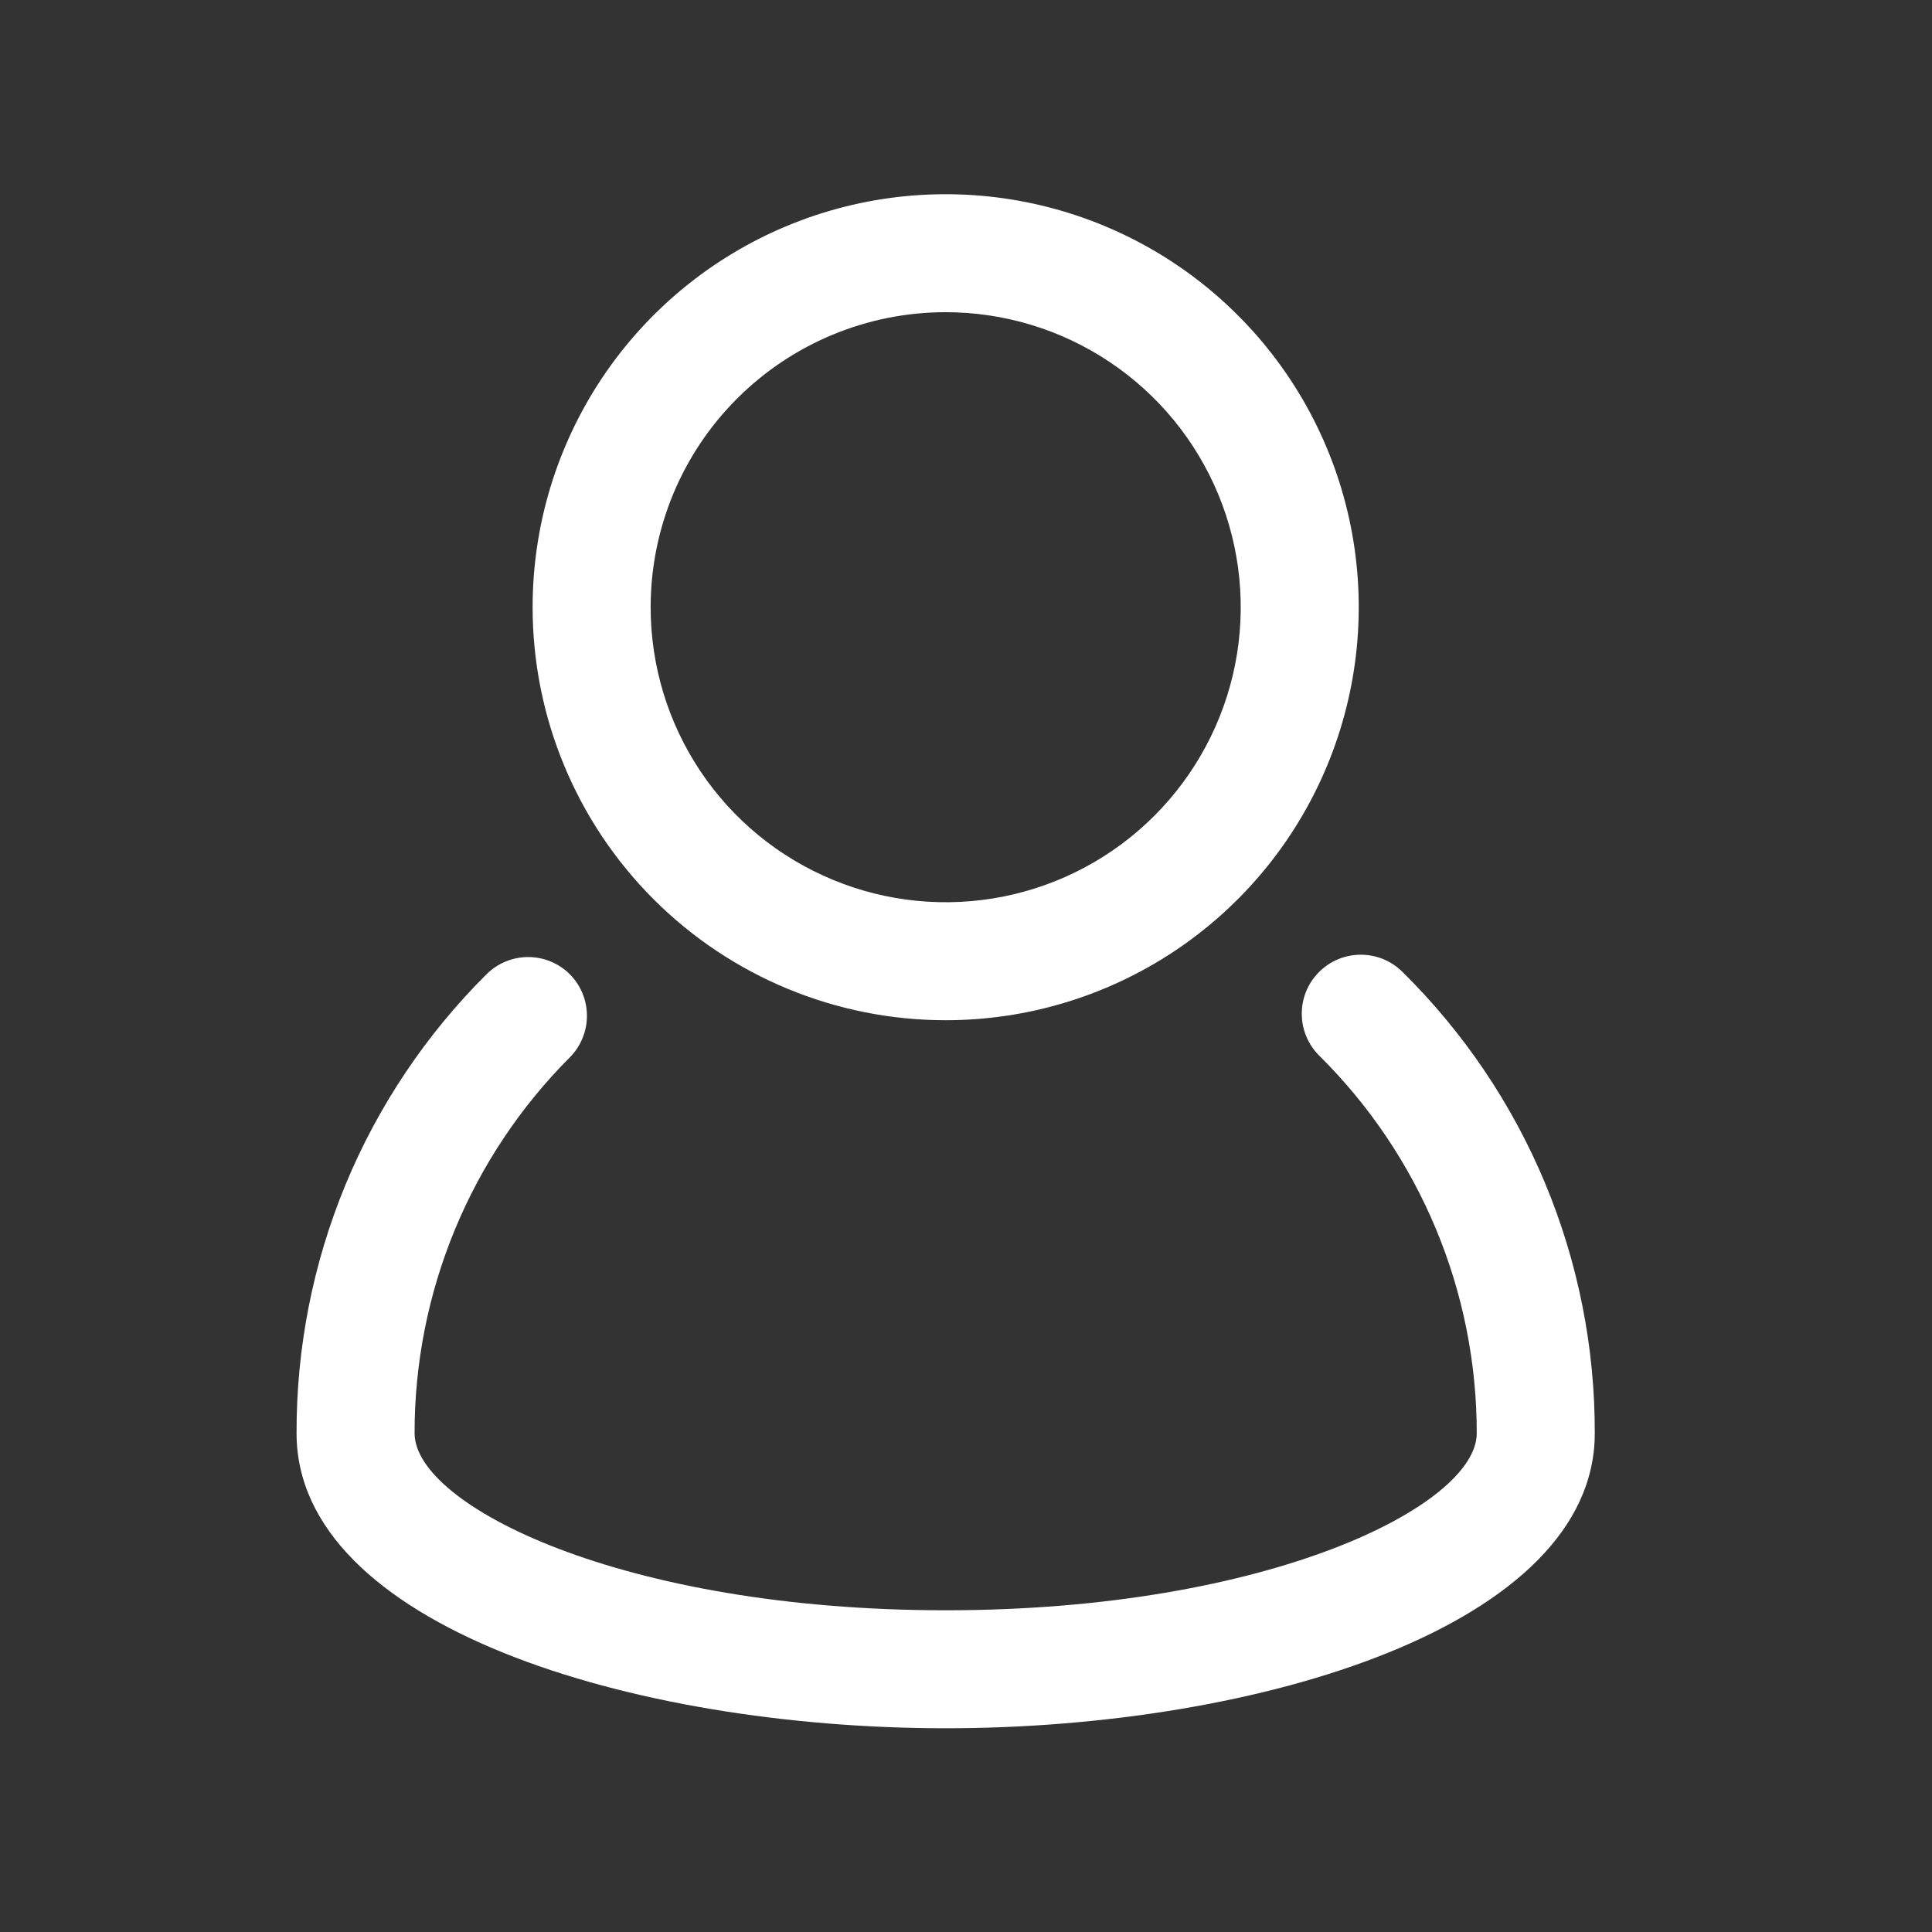 <?xml version="1.0" encoding="UTF-8"?>
<svg xmlns="http://www.w3.org/2000/svg" width="44" height="44" viewBox="0 0 44 44" fill="none">
  <rect x="0" y="0" width="44" height="44" fill="#333333" stroke="none"/>
  <path d="M31.939 22.133C31.814 22.009 31.665 21.91 31.502 21.843C31.338 21.776 31.163 21.742 30.987 21.743C30.81 21.744 30.635 21.779 30.472 21.847C30.309 21.915 30.162 22.015 30.037 22.14C29.913 22.265 29.814 22.414 29.747 22.577C29.68 22.741 29.646 22.916 29.647 23.092C29.647 23.269 29.683 23.443 29.751 23.606C29.819 23.769 29.919 23.917 30.044 24.041C31.181 25.166 32.084 26.506 32.7 27.982C33.316 29.458 33.633 31.042 33.632 32.642C33.632 34.281 28.915 36.673 21.537 36.673C14.159 36.673 9.442 34.281 9.442 32.642C9.44 31.052 9.751 29.479 10.357 28.01C10.964 26.541 11.854 25.206 12.976 24.082C13.227 23.83 13.367 23.489 13.367 23.134C13.367 22.779 13.227 22.439 12.976 22.187C12.725 21.937 12.384 21.796 12.029 21.796C11.674 21.796 11.333 21.937 11.081 22.187C9.704 23.557 8.612 25.186 7.869 26.98C7.127 28.775 6.748 30.699 6.754 32.642C6.754 37.009 14.374 39.36 21.537 39.36C28.7 39.36 36.32 37.009 36.32 32.642C36.325 30.687 35.94 28.75 35.188 26.946C34.436 25.142 33.331 23.506 31.939 22.133Z" fill="white"></path>
  <path d="M21.537 23.235C23.398 23.235 25.216 22.684 26.764 21.65C28.311 20.616 29.516 19.148 30.228 17.429C30.94 15.71 31.127 13.819 30.764 11.994C30.401 10.169 29.505 8.493 28.189 7.178C26.873 5.862 25.197 4.967 23.372 4.604C21.547 4.241 19.656 4.427 17.937 5.139C16.218 5.851 14.749 7.056 13.715 8.603C12.681 10.15 12.13 11.969 12.13 13.829C12.13 16.324 13.121 18.716 14.885 20.48C16.649 22.244 19.042 23.235 21.537 23.235ZM21.537 7.11C22.866 7.11 24.165 7.504 25.27 8.243C26.375 8.981 27.236 10.03 27.745 11.258C28.254 12.486 28.387 13.837 28.128 15.14C27.868 16.443 27.228 17.64 26.288 18.58C25.349 19.52 24.151 20.16 22.848 20.419C21.544 20.678 20.193 20.545 18.966 20.036C17.738 19.528 16.688 18.667 15.95 17.562C15.212 16.457 14.818 15.158 14.818 13.829C14.818 12.047 15.525 10.338 16.786 9.078C18.046 7.818 19.755 7.11 21.537 7.11Z" fill="white"></path>
</svg>
